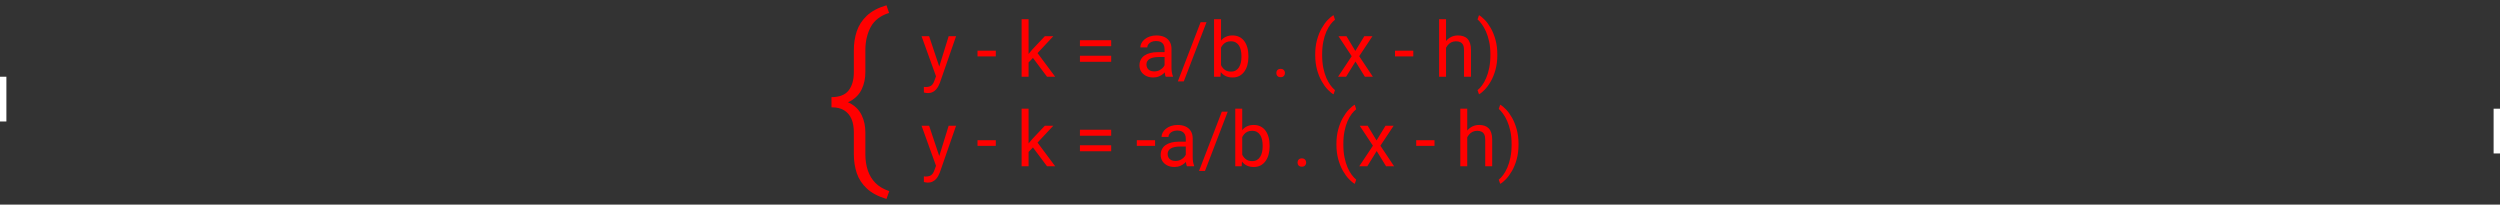 <svg width="391" height="32" viewBox="0 0 391 32" fill="none" xmlns="http://www.w3.org/2000/svg">
<rect x="0" y="0" width="391" height="32" fill="#333333" stroke="none"/>
<path d="M146.607 11.344L148.371 5.66H149.531L146.988 12.979C146.93 13.135 146.852 13.303 146.754 13.482C146.66 13.666 146.539 13.84 146.391 14.004C146.242 14.168 146.062 14.301 145.852 14.402C145.645 14.508 145.396 14.56 145.107 14.56C145.021 14.56 144.912 14.549 144.779 14.525C144.646 14.502 144.553 14.482 144.498 14.467L144.492 13.588C144.523 13.592 144.572 13.596 144.639 13.6C144.709 13.607 144.758 13.611 144.785 13.611C145.031 13.611 145.24 13.578 145.412 13.512C145.584 13.449 145.729 13.342 145.846 13.19C145.967 13.041 146.07 12.836 146.156 12.574L146.607 11.344ZM145.312 5.66L146.959 10.582L147.24 11.725L146.461 12.123L144.129 5.66H145.312ZM155.742 7.928V8.818H152.883V7.928H155.742ZM160.869 3V12H159.779V3H160.869ZM164.742 5.66L161.977 8.619L160.43 10.225L160.342 9.07L161.449 7.746L163.418 5.66H164.742ZM163.752 12L161.49 8.977L162.053 8.01L165.029 12H163.752ZM173.789 6.287V7.23H168.902V6.287H173.789ZM173.789 8.719V9.662H168.902V8.719H173.789ZM182.139 10.916V7.652C182.139 7.402 182.088 7.186 181.986 7.002C181.889 6.814 181.74 6.67 181.541 6.568C181.342 6.467 181.096 6.416 180.803 6.416C180.529 6.416 180.289 6.463 180.082 6.557C179.879 6.65 179.719 6.773 179.602 6.926C179.488 7.078 179.432 7.242 179.432 7.418H178.348C178.348 7.191 178.406 6.967 178.523 6.744C178.641 6.521 178.809 6.32 179.027 6.141C179.25 5.957 179.516 5.812 179.824 5.707C180.137 5.598 180.484 5.543 180.867 5.543C181.328 5.543 181.734 5.621 182.086 5.777C182.441 5.934 182.719 6.17 182.918 6.486C183.121 6.799 183.223 7.191 183.223 7.664V10.617C183.223 10.828 183.24 11.053 183.275 11.291C183.314 11.529 183.371 11.734 183.445 11.906V12H182.314C182.26 11.875 182.217 11.709 182.186 11.502C182.154 11.291 182.139 11.096 182.139 10.916ZM182.326 8.156L182.338 8.918H181.242C180.934 8.918 180.658 8.943 180.416 8.994C180.174 9.041 179.971 9.113 179.807 9.211C179.643 9.309 179.518 9.432 179.432 9.58C179.346 9.725 179.303 9.895 179.303 10.09C179.303 10.289 179.348 10.471 179.438 10.635C179.527 10.799 179.662 10.93 179.842 11.027C180.025 11.121 180.25 11.168 180.516 11.168C180.848 11.168 181.141 11.098 181.395 10.957C181.648 10.816 181.85 10.645 181.998 10.441C182.15 10.238 182.232 10.041 182.244 9.85L182.707 10.371C182.68 10.535 182.605 10.717 182.484 10.916C182.363 11.115 182.201 11.307 181.998 11.49C181.799 11.67 181.561 11.82 181.283 11.941C181.01 12.059 180.701 12.117 180.357 12.117C179.928 12.117 179.551 12.033 179.227 11.865C178.906 11.697 178.656 11.473 178.477 11.191C178.301 10.906 178.213 10.588 178.213 10.236C178.213 9.896 178.279 9.598 178.412 9.34C178.545 9.078 178.736 8.861 178.986 8.689C179.236 8.514 179.537 8.381 179.889 8.291C180.24 8.201 180.633 8.156 181.066 8.156H182.326ZM188.701 3.469L185.145 12.732H184.213L187.775 3.469H188.701ZM189.879 3H190.969V10.77L190.875 12H189.879V3ZM195.252 8.777V8.9C195.252 9.361 195.197 9.789 195.088 10.184C194.979 10.574 194.818 10.914 194.607 11.203C194.396 11.492 194.139 11.717 193.834 11.877C193.529 12.037 193.18 12.117 192.785 12.117C192.383 12.117 192.029 12.049 191.725 11.912C191.424 11.771 191.17 11.57 190.963 11.309C190.756 11.047 190.59 10.73 190.465 10.359C190.344 9.988 190.26 9.57 190.213 9.105V8.566C190.26 8.098 190.344 7.678 190.465 7.307C190.59 6.936 190.756 6.619 190.963 6.357C191.17 6.092 191.424 5.891 191.725 5.754C192.025 5.613 192.375 5.543 192.773 5.543C193.172 5.543 193.525 5.621 193.834 5.777C194.143 5.93 194.4 6.148 194.607 6.434C194.818 6.719 194.979 7.061 195.088 7.459C195.197 7.854 195.252 8.293 195.252 8.777ZM194.162 8.9V8.777C194.162 8.461 194.133 8.164 194.074 7.887C194.016 7.605 193.922 7.359 193.793 7.148C193.664 6.934 193.494 6.766 193.283 6.645C193.072 6.52 192.812 6.457 192.504 6.457C192.23 6.457 191.992 6.504 191.789 6.598C191.59 6.691 191.42 6.818 191.279 6.979C191.139 7.135 191.023 7.314 190.934 7.518C190.848 7.717 190.783 7.924 190.74 8.139V9.551C190.803 9.824 190.904 10.088 191.045 10.342C191.189 10.592 191.381 10.797 191.619 10.957C191.861 11.117 192.16 11.197 192.516 11.197C192.809 11.197 193.059 11.139 193.266 11.021C193.477 10.9 193.646 10.734 193.775 10.523C193.908 10.312 194.006 10.068 194.068 9.791C194.131 9.514 194.162 9.217 194.162 8.9ZM199.617 11.426C199.617 11.242 199.674 11.088 199.787 10.963C199.904 10.834 200.072 10.77 200.291 10.77C200.51 10.77 200.676 10.834 200.789 10.963C200.906 11.088 200.965 11.242 200.965 11.426C200.965 11.605 200.906 11.758 200.789 11.883C200.676 12.008 200.51 12.07 200.291 12.07C200.072 12.07 199.904 12.008 199.787 11.883C199.674 11.758 199.617 11.605 199.617 11.426ZM205.699 8.59V8.531C205.699 7.68 205.795 6.91 205.986 6.223C206.178 5.531 206.422 4.926 206.719 4.406C207.016 3.887 207.328 3.457 207.656 3.117C207.984 2.773 208.287 2.525 208.564 2.373L208.793 3.088C208.562 3.264 208.328 3.506 208.09 3.814C207.855 4.123 207.639 4.502 207.439 4.951C207.244 5.4 207.086 5.922 206.965 6.516C206.844 7.109 206.783 7.777 206.783 8.52V8.602C206.783 9.344 206.844 10.014 206.965 10.611C207.086 11.205 207.244 11.729 207.439 12.182C207.639 12.635 207.855 13.02 208.09 13.336C208.328 13.656 208.562 13.91 208.793 14.098L208.564 14.754C208.287 14.602 207.984 14.354 207.656 14.01C207.328 13.67 207.016 13.24 206.719 12.721C206.422 12.205 206.178 11.602 205.986 10.91C205.795 10.219 205.699 9.445 205.699 8.59ZM210.586 5.66L211.975 7.969L213.381 5.66H214.652L212.578 8.789L214.717 12H213.463L211.998 9.621L210.533 12H209.273L211.406 8.789L209.338 5.66H210.586ZM221.039 7.928V8.818H218.18V7.928H221.039ZM226.16 3V12H225.076V3H226.16ZM225.902 8.59L225.451 8.572C225.455 8.139 225.52 7.738 225.645 7.371C225.77 7 225.945 6.678 226.172 6.404C226.398 6.131 226.668 5.92 226.98 5.771C227.297 5.619 227.646 5.543 228.029 5.543C228.342 5.543 228.623 5.586 228.873 5.672C229.123 5.754 229.336 5.887 229.512 6.07C229.691 6.254 229.828 6.492 229.922 6.785C230.016 7.074 230.062 7.428 230.062 7.846V12H228.973V7.834C228.973 7.502 228.924 7.236 228.826 7.037C228.729 6.834 228.586 6.688 228.398 6.598C228.211 6.504 227.98 6.457 227.707 6.457C227.438 6.457 227.191 6.514 226.969 6.627C226.75 6.74 226.561 6.896 226.4 7.096C226.244 7.295 226.121 7.523 226.031 7.781C225.945 8.035 225.902 8.305 225.902 8.59ZM234.182 8.531V8.59C234.182 9.445 234.086 10.219 233.895 10.91C233.703 11.602 233.459 12.205 233.162 12.721C232.865 13.24 232.553 13.67 232.225 14.01C231.896 14.354 231.594 14.602 231.316 14.754L231.088 14.098C231.318 13.922 231.551 13.676 231.785 13.359C232.02 13.047 232.236 12.66 232.436 12.199C232.635 11.742 232.795 11.215 232.916 10.617C233.037 10.016 233.098 9.344 233.098 8.602V8.52C233.098 7.777 233.033 7.107 232.904 6.51C232.775 5.908 232.607 5.379 232.4 4.922C232.197 4.465 231.979 4.08 231.744 3.768C231.514 3.451 231.295 3.207 231.088 3.035L231.316 2.373C231.594 2.525 231.896 2.773 232.225 3.117C232.553 3.457 232.865 3.887 233.162 4.406C233.459 4.926 233.703 5.531 233.895 6.223C234.086 6.91 234.182 7.68 234.182 8.531ZM146.607 25.344L148.371 19.66H149.531L146.988 26.979C146.93 27.135 146.852 27.303 146.754 27.482C146.66 27.666 146.539 27.84 146.391 28.004C146.242 28.168 146.062 28.301 145.852 28.402C145.645 28.508 145.396 28.561 145.107 28.561C145.021 28.561 144.912 28.549 144.779 28.525C144.646 28.502 144.553 28.482 144.498 28.467L144.492 27.588C144.523 27.592 144.572 27.596 144.639 27.6C144.709 27.607 144.758 27.611 144.785 27.611C145.031 27.611 145.24 27.578 145.412 27.512C145.584 27.449 145.729 27.342 145.846 27.189C145.967 27.041 146.07 26.836 146.156 26.574L146.607 25.344ZM145.312 19.66L146.959 24.582L147.24 25.725L146.461 26.123L144.129 19.66H145.312ZM155.742 21.928V22.818H152.883V21.928H155.742ZM160.869 17V26H159.779V17H160.869ZM164.742 19.66L161.977 22.619L160.43 24.225L160.342 23.07L161.449 21.746L163.418 19.66H164.742ZM163.752 26L161.49 22.977L162.053 22.01L165.029 26H163.752ZM173.789 20.287V21.23H168.902V20.287H173.789ZM173.789 22.719V23.662H168.902V22.719H173.789ZM180.656 21.928V22.818H177.797V21.928H180.656ZM185.455 24.916V21.652C185.455 21.402 185.404 21.186 185.303 21.002C185.205 20.814 185.057 20.67 184.857 20.568C184.658 20.467 184.412 20.416 184.119 20.416C183.846 20.416 183.605 20.463 183.398 20.557C183.195 20.65 183.035 20.773 182.918 20.926C182.805 21.078 182.748 21.242 182.748 21.418H181.664C181.664 21.191 181.723 20.967 181.84 20.744C181.957 20.521 182.125 20.32 182.344 20.141C182.566 19.957 182.832 19.812 183.141 19.707C183.453 19.598 183.801 19.543 184.184 19.543C184.645 19.543 185.051 19.621 185.402 19.777C185.758 19.934 186.035 20.17 186.234 20.486C186.438 20.799 186.539 21.191 186.539 21.664V24.617C186.539 24.828 186.557 25.053 186.592 25.291C186.631 25.529 186.688 25.734 186.762 25.906V26H185.631C185.576 25.875 185.533 25.709 185.502 25.502C185.471 25.291 185.455 25.096 185.455 24.916ZM185.643 22.156L185.654 22.918H184.559C184.25 22.918 183.975 22.943 183.732 22.994C183.49 23.041 183.287 23.113 183.123 23.211C182.959 23.309 182.834 23.432 182.748 23.58C182.662 23.725 182.619 23.895 182.619 24.09C182.619 24.289 182.664 24.471 182.754 24.635C182.844 24.799 182.979 24.93 183.158 25.027C183.342 25.121 183.566 25.168 183.832 25.168C184.164 25.168 184.457 25.098 184.711 24.957C184.965 24.816 185.166 24.645 185.314 24.441C185.467 24.238 185.549 24.041 185.561 23.85L186.023 24.371C185.996 24.535 185.922 24.717 185.801 24.916C185.68 25.115 185.518 25.307 185.314 25.49C185.115 25.67 184.877 25.82 184.6 25.941C184.326 26.059 184.018 26.117 183.674 26.117C183.244 26.117 182.867 26.033 182.543 25.865C182.223 25.697 181.973 25.473 181.793 25.191C181.617 24.906 181.529 24.588 181.529 24.236C181.529 23.896 181.596 23.598 181.729 23.34C181.861 23.078 182.053 22.861 182.303 22.689C182.553 22.514 182.854 22.381 183.205 22.291C183.557 22.201 183.949 22.156 184.383 22.156H185.643ZM192.018 17.469L188.461 26.732H187.529L191.092 17.469H192.018ZM193.195 17H194.285V24.77L194.191 26H193.195V17ZM198.568 22.777V22.9C198.568 23.361 198.514 23.789 198.404 24.184C198.295 24.574 198.135 24.914 197.924 25.203C197.713 25.492 197.455 25.717 197.15 25.877C196.846 26.037 196.496 26.117 196.102 26.117C195.699 26.117 195.346 26.049 195.041 25.912C194.74 25.771 194.486 25.57 194.279 25.309C194.072 25.047 193.906 24.73 193.781 24.359C193.66 23.988 193.576 23.57 193.529 23.105V22.566C193.576 22.098 193.66 21.678 193.781 21.307C193.906 20.936 194.072 20.619 194.279 20.357C194.486 20.092 194.74 19.891 195.041 19.754C195.342 19.613 195.691 19.543 196.09 19.543C196.488 19.543 196.842 19.621 197.15 19.777C197.459 19.93 197.717 20.148 197.924 20.434C198.135 20.719 198.295 21.061 198.404 21.459C198.514 21.854 198.568 22.293 198.568 22.777ZM197.479 22.9V22.777C197.479 22.461 197.449 22.164 197.391 21.887C197.332 21.605 197.238 21.359 197.109 21.148C196.98 20.934 196.811 20.766 196.6 20.645C196.389 20.52 196.129 20.457 195.82 20.457C195.547 20.457 195.309 20.504 195.105 20.598C194.906 20.691 194.736 20.818 194.596 20.979C194.455 21.135 194.34 21.314 194.25 21.518C194.164 21.717 194.1 21.924 194.057 22.139V23.551C194.119 23.824 194.221 24.088 194.361 24.342C194.506 24.592 194.697 24.797 194.936 24.957C195.178 25.117 195.477 25.197 195.832 25.197C196.125 25.197 196.375 25.139 196.582 25.021C196.793 24.9 196.963 24.734 197.092 24.523C197.225 24.312 197.322 24.068 197.385 23.791C197.447 23.514 197.479 23.217 197.479 22.9ZM202.934 25.426C202.934 25.242 202.99 25.088 203.104 24.963C203.221 24.834 203.389 24.77 203.607 24.77C203.826 24.77 203.992 24.834 204.105 24.963C204.223 25.088 204.281 25.242 204.281 25.426C204.281 25.605 204.223 25.758 204.105 25.883C203.992 26.008 203.826 26.07 203.607 26.07C203.389 26.07 203.221 26.008 203.104 25.883C202.99 25.758 202.934 25.605 202.934 25.426ZM209.016 22.59V22.531C209.016 21.68 209.111 20.91 209.303 20.223C209.494 19.531 209.738 18.926 210.035 18.406C210.332 17.887 210.645 17.457 210.973 17.117C211.301 16.773 211.604 16.525 211.881 16.373L212.109 17.088C211.879 17.264 211.645 17.506 211.406 17.814C211.172 18.123 210.955 18.502 210.756 18.951C210.561 19.4 210.402 19.922 210.281 20.516C210.16 21.109 210.1 21.777 210.1 22.52V22.602C210.1 23.344 210.16 24.014 210.281 24.611C210.402 25.205 210.561 25.729 210.756 26.182C210.955 26.635 211.172 27.02 211.406 27.336C211.645 27.656 211.879 27.91 212.109 28.098L211.881 28.754C211.604 28.602 211.301 28.354 210.973 28.01C210.645 27.67 210.332 27.24 210.035 26.721C209.738 26.205 209.494 25.602 209.303 24.91C209.111 24.219 209.016 23.445 209.016 22.59ZM213.902 19.66L215.291 21.969L216.697 19.66H217.969L215.895 22.789L218.033 26H216.779L215.314 23.621L213.85 26H212.59L214.723 22.789L212.654 19.66H213.902ZM224.355 21.928V22.818H221.496V21.928H224.355ZM229.477 17V26H228.393V17H229.477ZM229.219 22.59L228.768 22.572C228.771 22.139 228.836 21.738 228.961 21.371C229.086 21 229.262 20.678 229.488 20.404C229.715 20.131 229.984 19.92 230.297 19.771C230.613 19.619 230.963 19.543 231.346 19.543C231.658 19.543 231.939 19.586 232.189 19.672C232.439 19.754 232.652 19.887 232.828 20.07C233.008 20.254 233.145 20.492 233.238 20.785C233.332 21.074 233.379 21.428 233.379 21.846V26H232.289V21.834C232.289 21.502 232.24 21.236 232.143 21.037C232.045 20.834 231.902 20.688 231.715 20.598C231.527 20.504 231.297 20.457 231.023 20.457C230.754 20.457 230.508 20.514 230.285 20.627C230.066 20.74 229.877 20.896 229.717 21.096C229.561 21.295 229.438 21.523 229.348 21.781C229.262 22.035 229.219 22.305 229.219 22.59ZM237.498 22.531V22.59C237.498 23.445 237.402 24.219 237.211 24.91C237.02 25.602 236.775 26.205 236.479 26.721C236.182 27.24 235.869 27.67 235.541 28.01C235.213 28.354 234.91 28.602 234.633 28.754L234.404 28.098C234.635 27.922 234.867 27.676 235.102 27.359C235.336 27.047 235.553 26.66 235.752 26.199C235.951 25.742 236.111 25.215 236.232 24.617C236.354 24.016 236.414 23.344 236.414 22.602V22.52C236.414 21.777 236.35 21.107 236.221 20.51C236.092 19.908 235.924 19.379 235.717 18.922C235.514 18.465 235.295 18.08 235.061 17.768C234.83 17.451 234.611 17.207 234.404 17.035L234.633 16.373C234.91 16.525 235.213 16.773 235.541 17.117C235.869 17.457 236.182 17.887 236.479 18.406C236.775 18.926 237.02 19.531 237.211 20.223C237.402 20.91 237.498 21.68 237.498 22.531Z" fill="#FF0000"/>
<path d="M138.642 0.827L139.051 2.022C137.699 2.446 136.74 3.183 136.175 4.232C135.62 5.282 135.342 6.493 135.342 7.865V11.301C135.342 12.26 135.161 13.128 134.797 13.905C134.444 14.682 133.879 15.297 133.102 15.752C132.325 16.206 131.306 16.433 130.044 16.433V15.191C131.286 15.191 132.179 14.843 132.724 14.147C133.269 13.441 133.541 12.492 133.541 11.301V7.865C133.541 6.806 133.692 5.817 133.995 4.898C134.308 3.97 134.833 3.158 135.569 2.461C136.316 1.755 137.34 1.21 138.642 0.827ZM139.081 29.889L138.642 31.115C137.34 30.722 136.316 30.177 135.569 29.48C134.833 28.794 134.308 27.992 133.995 27.074C133.692 26.155 133.541 25.166 133.541 24.107V20.686C133.541 19.889 133.42 19.203 133.178 18.627C132.936 18.042 132.557 17.588 132.042 17.265C131.538 16.942 130.872 16.781 130.044 16.781V15.54C131.306 15.54 132.325 15.772 133.102 16.236C133.879 16.69 134.444 17.305 134.797 18.082C135.161 18.86 135.342 19.727 135.342 20.686V24.107C135.342 25.025 135.468 25.868 135.721 26.635C135.973 27.402 136.372 28.063 136.917 28.618C137.472 29.173 138.193 29.596 139.081 29.889Z" fill="#FF0000"/>
<line x1="390.5" y1="17" x2="390.5" y2="24" stroke="white"/>
<line x1="0.5" y1="12" x2="0.5" y2="19" stroke="white"/>
</svg>
